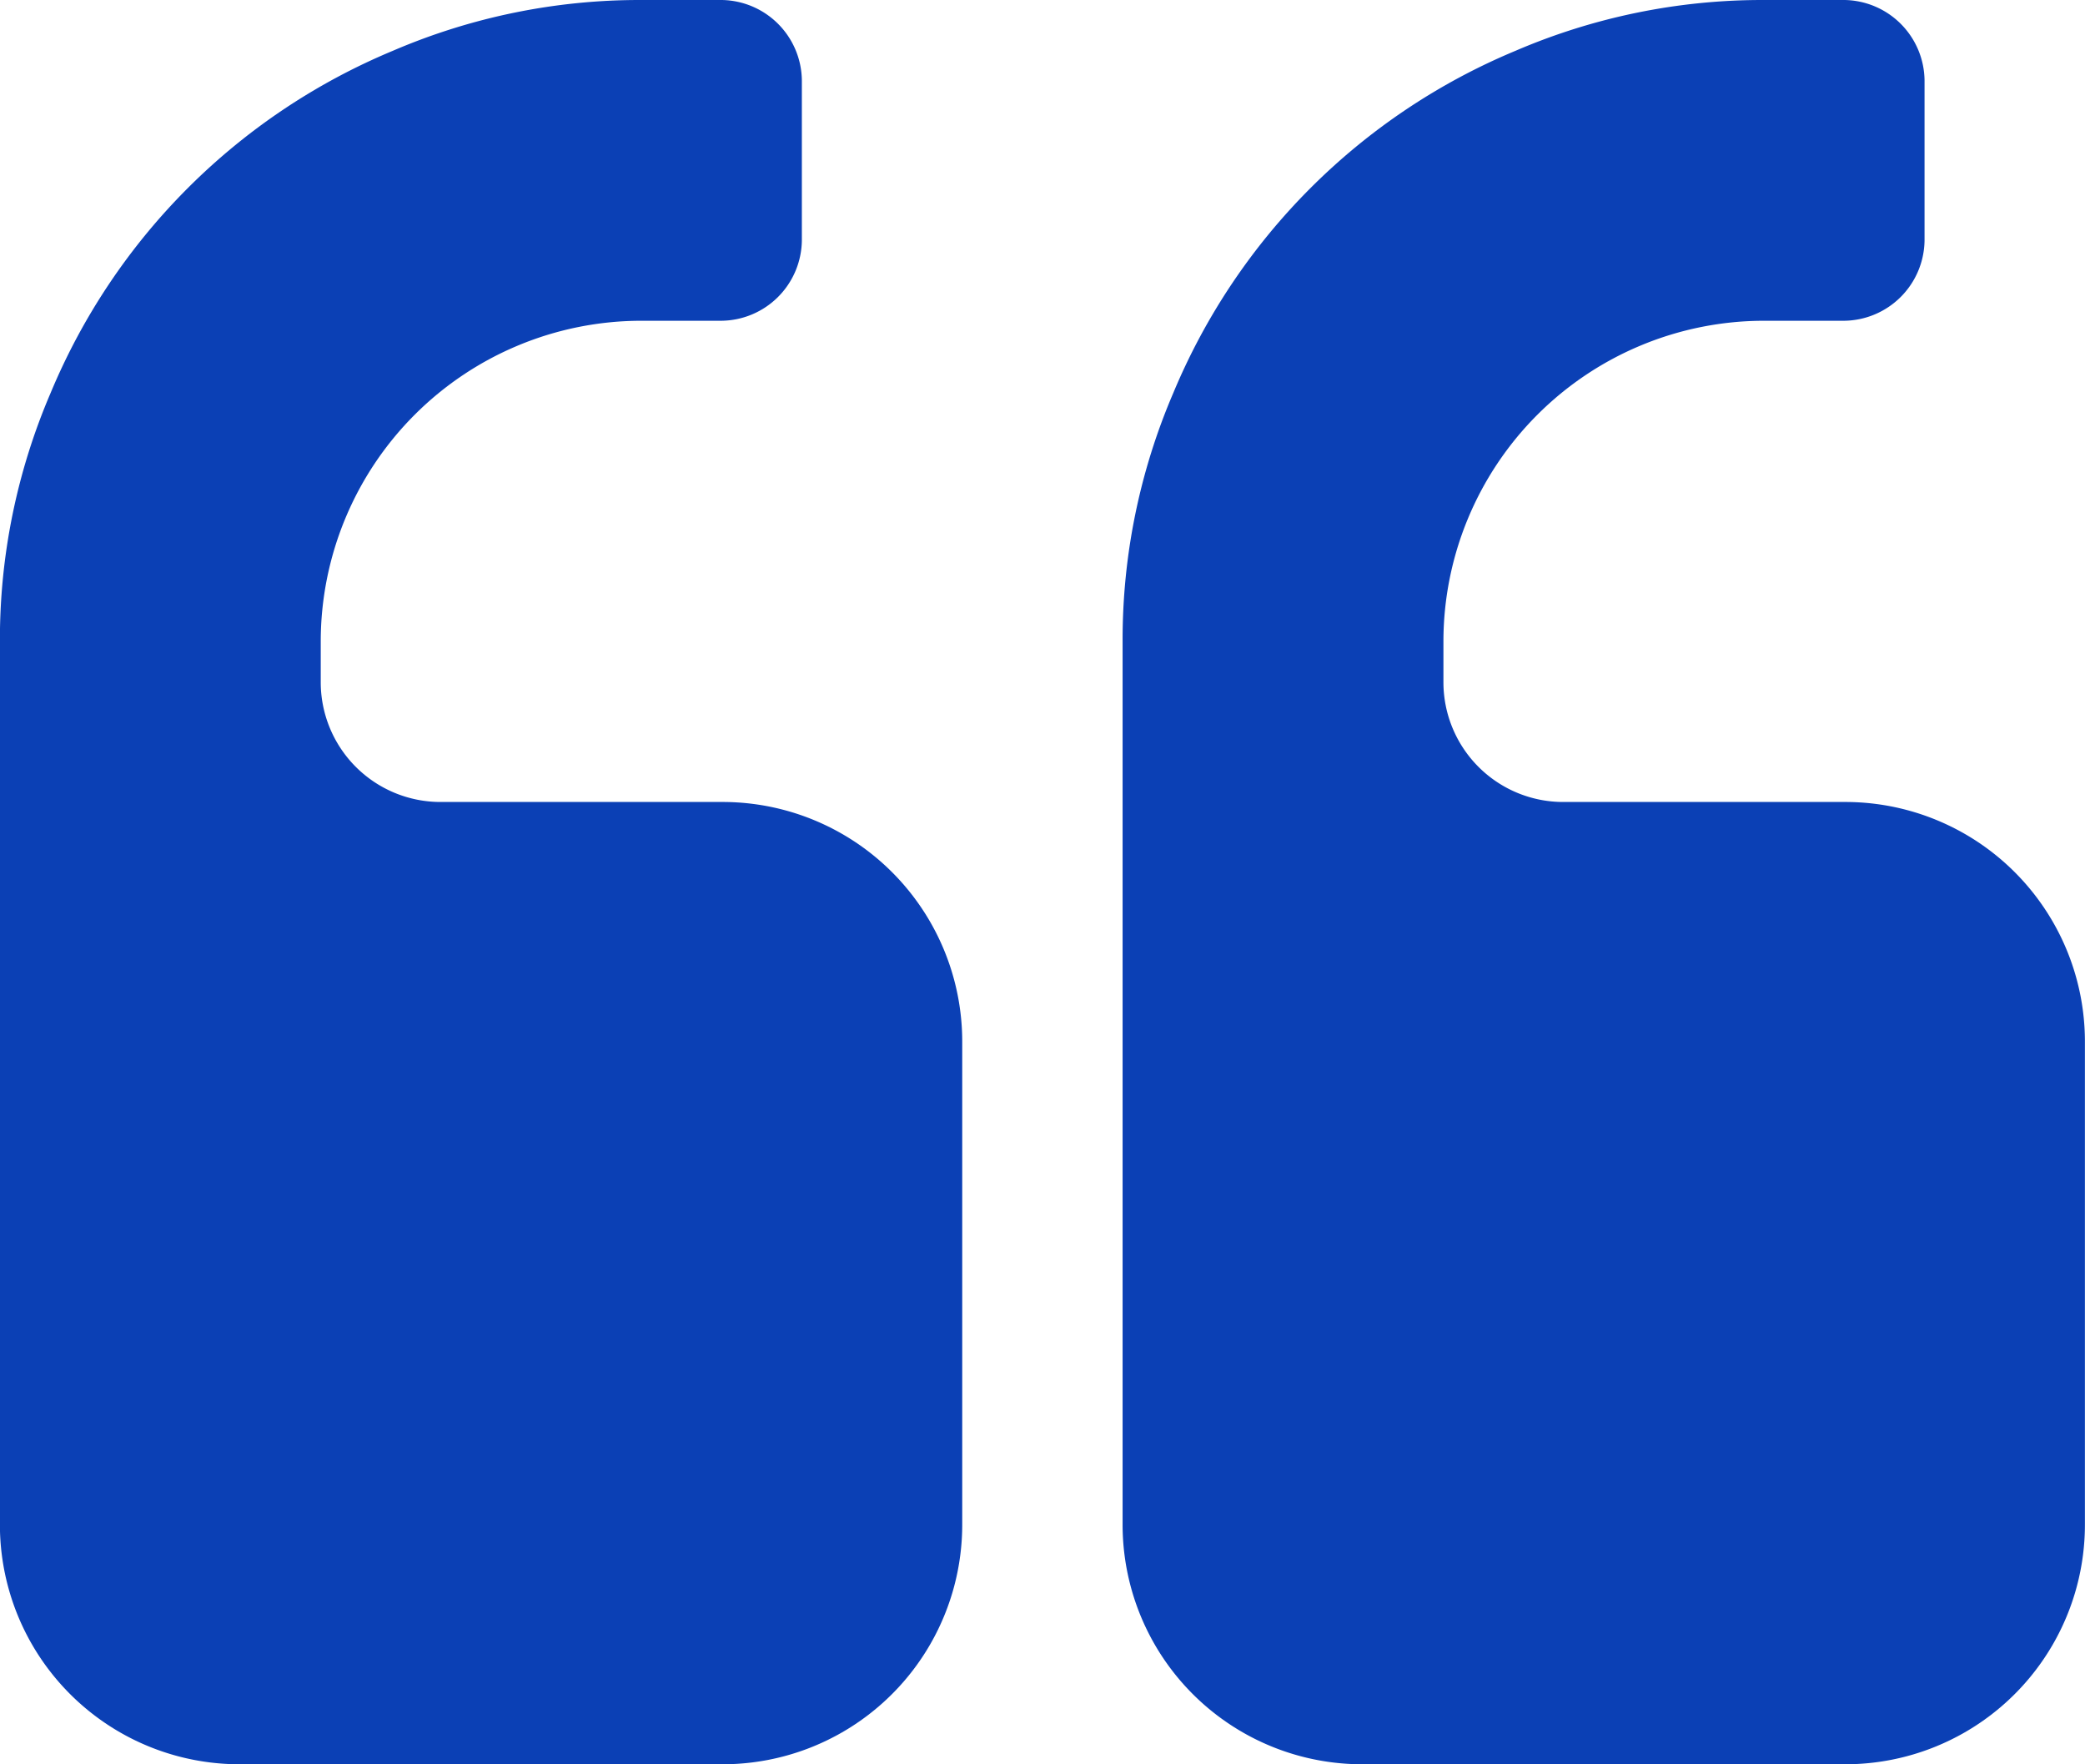 <svg xmlns="http://www.w3.org/2000/svg" viewBox="0 0 24 20.308">
  <defs>
    <style>
      .cls-1 {
        fill: #0B40B5;
      }
    </style>
  </defs>
  <path id="quote-left" class="cls-1" d="M75.077,140v5.538a2.758,2.758,0,0,1-2.769,2.769H66.769A2.758,2.758,0,0,1,64,145.538V135.385a7.193,7.193,0,0,1,.584-2.863,7.313,7.313,0,0,1,3.938-3.937A7.193,7.193,0,0,1,71.385,128h.923a.936.936,0,0,1,.923.923v1.846a.936.936,0,0,1-.923.923h-.923a3.693,3.693,0,0,0-3.692,3.692v.462a1.379,1.379,0,0,0,1.385,1.385h3.231A2.758,2.758,0,0,1,75.077,140ZM88,140v5.538a2.758,2.758,0,0,1-2.769,2.769H79.692a2.758,2.758,0,0,1-2.769-2.769V135.385a7.193,7.193,0,0,1,.584-2.863,7.313,7.313,0,0,1,3.938-3.937A7.193,7.193,0,0,1,84.308,128h.923a.936.936,0,0,1,.923.923v1.846a.936.936,0,0,1-.923.923h-.923a3.693,3.693,0,0,0-3.692,3.692v.462A1.379,1.379,0,0,0,82,137.231h3.231A2.758,2.758,0,0,1,88,140Z" transform="translate(-64.001 -128)"/>
</svg>
